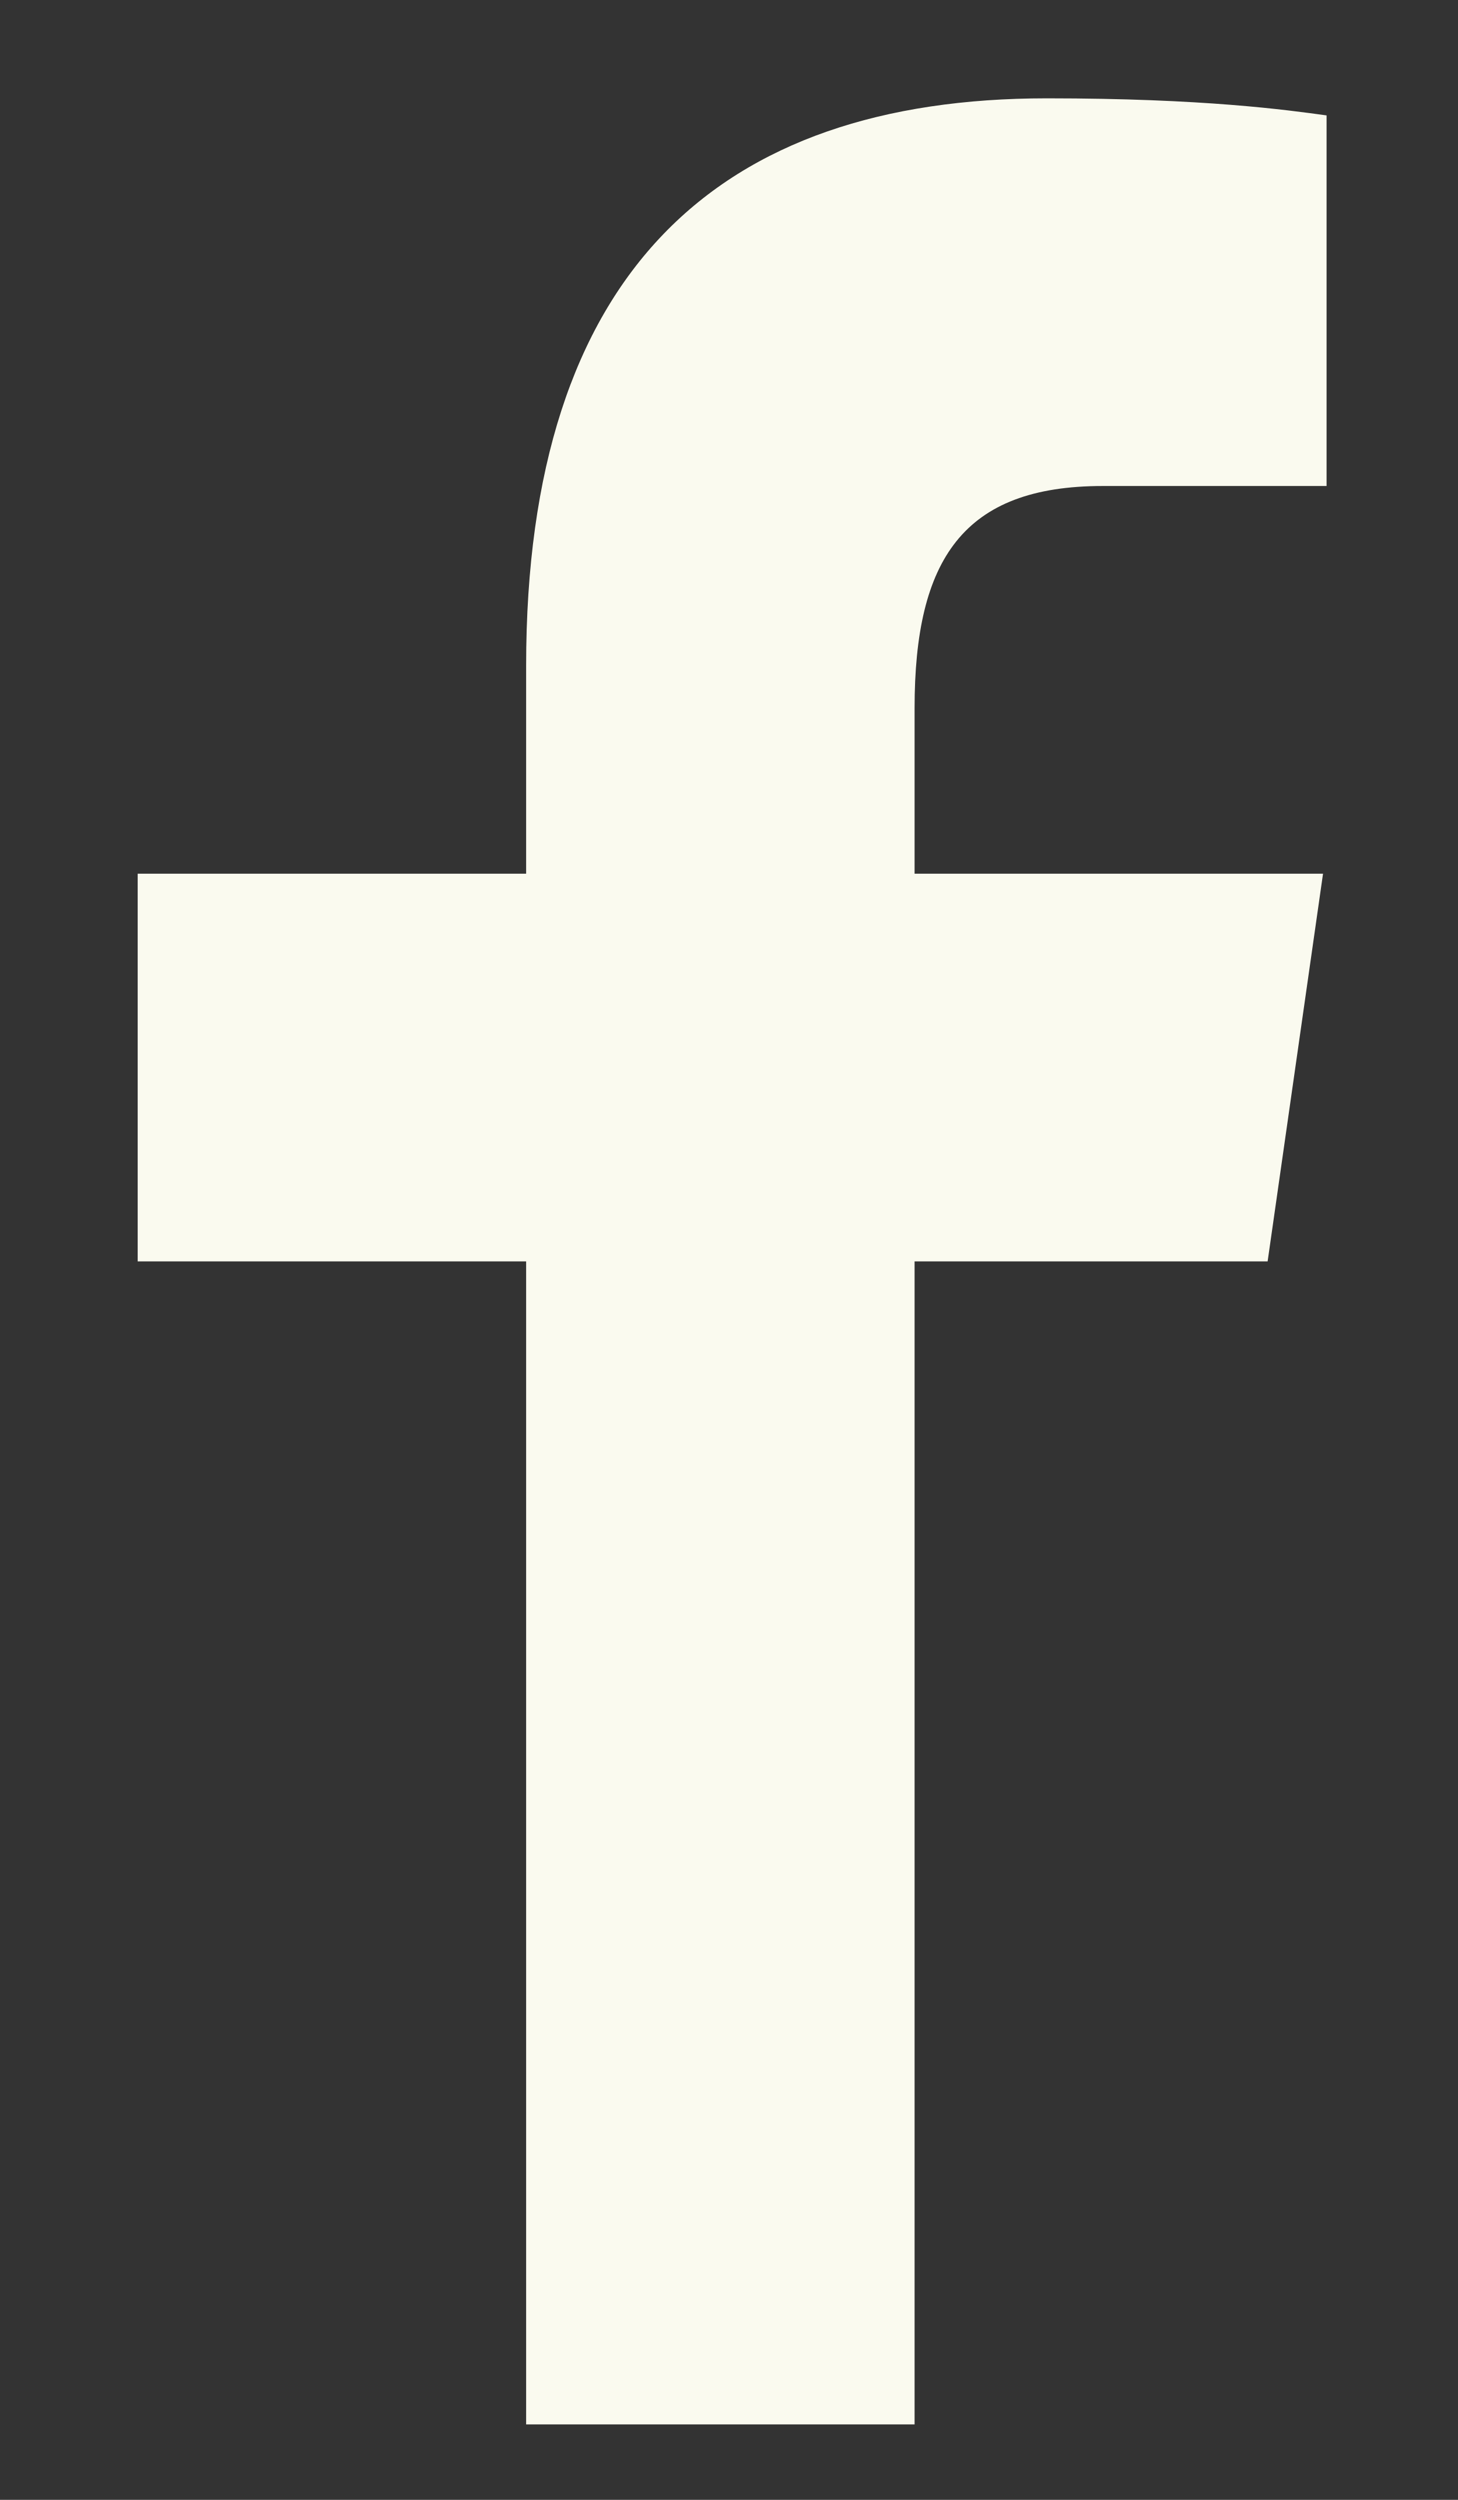 <svg xmlns="http://www.w3.org/2000/svg" fill="none" viewBox="0 0 7 12" height="12" width="7">
<rect x="0" y="0" width="7" height="12" fill="#333333" stroke="none"/>
<path fill="#FAFAEF" d="M2.526 11.638V6.055H0.661V4.194H2.526V3.195C2.526 1.303 3.45 0.472 5.026 0.472C5.781 0.472 6.18 0.528 6.369 0.554V2.333H5.294C4.625 2.333 4.391 2.685 4.391 3.399V4.194H6.352L6.086 6.055H4.391V11.638H2.526Z"></path>
</svg>
